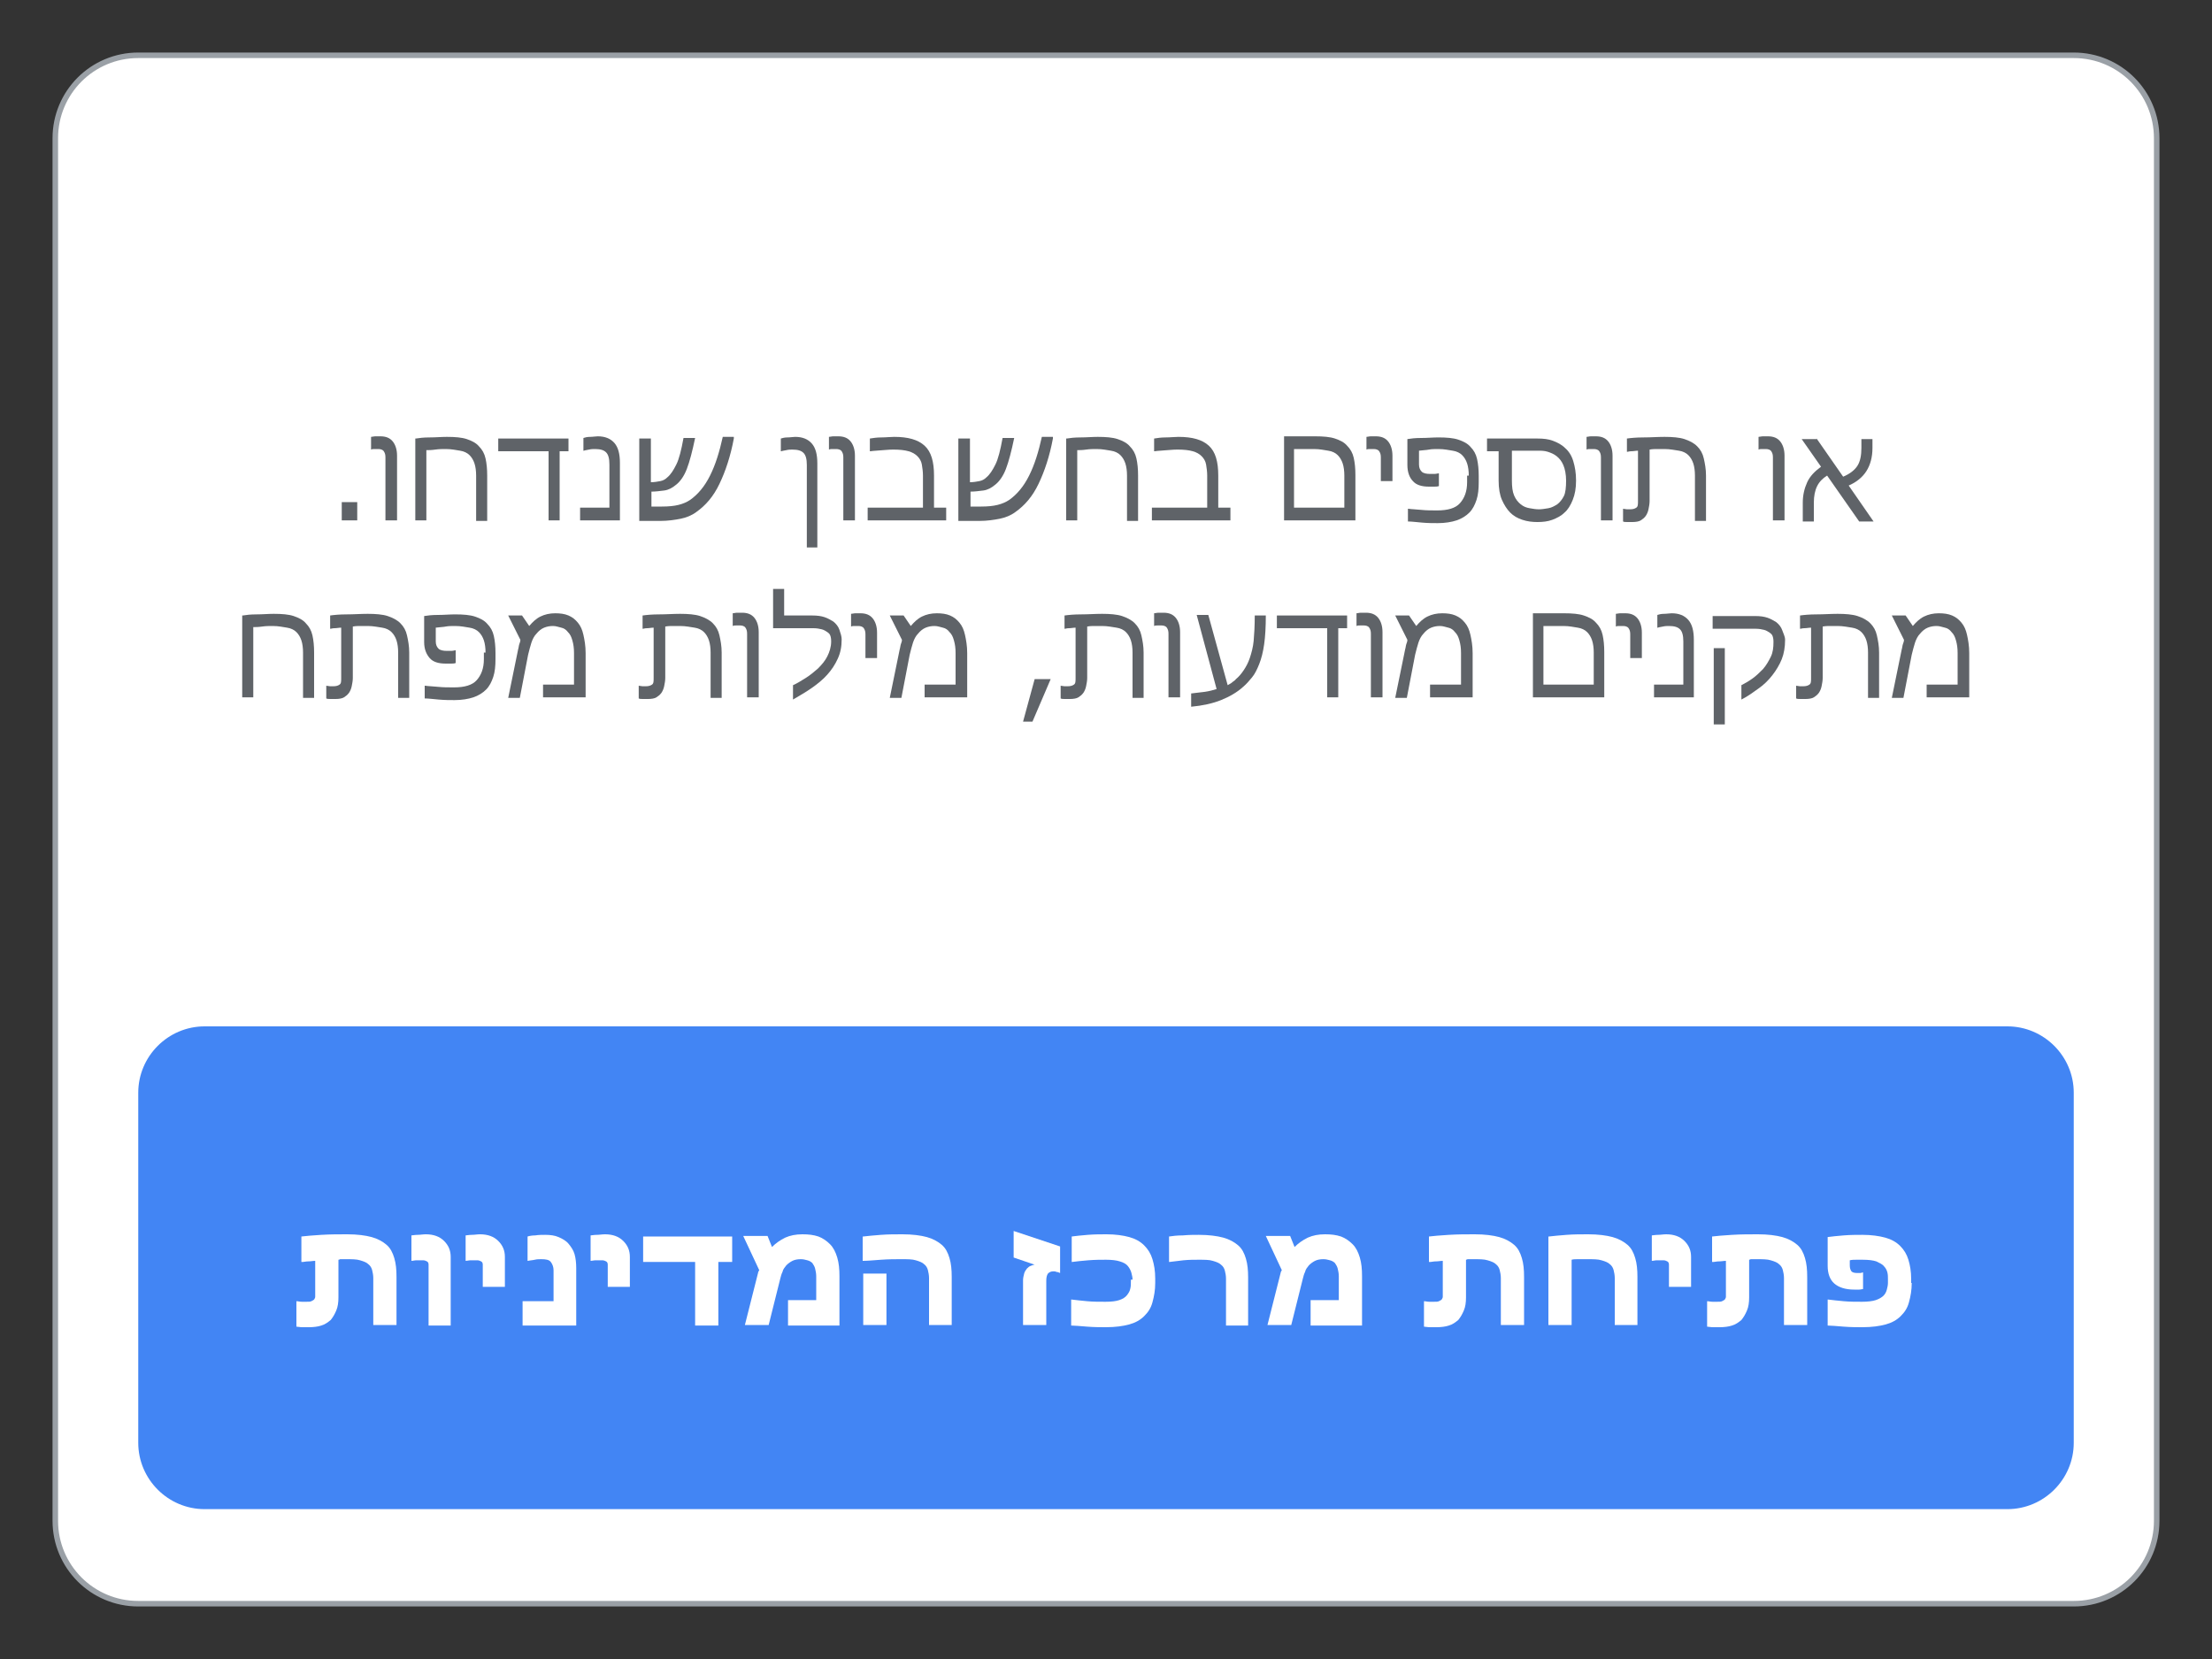 <?xml version="1.0" encoding="utf-8"?>
<!-- Generator: Adobe Illustrator 24.0.0, SVG Export Plug-In . SVG Version: 6.00 Build 0)  -->
<svg version="1.1" id="Layer_1" xmlns="http://www.w3.org/2000/svg" xmlns:xlink="http://www.w3.org/1999/xlink" x="0px" y="0px"
	 viewBox="0 0 400 300" style="enable-background:new 0 0 400 300;" xml:space="preserve">
<rect x="0" y="0" width="400" height="300" fill="#333333" stroke="none"/>
<style type="text/css">
	.st0{fill:#FFFFFF;stroke:#9AA0A6;stroke-miterlimit:10;}
	.st1{fill:#4285F4;}
	.st2{fill:#5F6368;}
	.st3{fill:#FFFFFF;}
</style>
<path class="st0" d="M375,290H25c-8.3,0-15-6.7-15-15V25c0-8.3,6.7-15,15-15h350c8.3,0,15,6.7,15,15v250
	C390,283.3,383.3,290,375,290z"/>
<path class="st1" d="M363,272.9H37c-6.6,0-12-5.4-12-12v-63.3c0-6.6,5.4-12,12-12h326c6.6,0,12,5.4,12,12v63.3
	C375,267.5,369.6,272.9,363,272.9z"/>
<g>
	<path class="st3" d="M61.2,227.8v6.8c0,0.9-0.1,1.7-0.4,2.4s-0.6,1.2-1,1.7c-0.5,0.4-1,0.8-1.7,1c-0.6,0.2-1.4,0.3-2.2,0.3
		c-0.3,0-0.7,0-1.2,0c-0.5,0-0.9-0.1-1.1-0.1v-4.6c0.3,0,0.6,0.1,1,0.1s0.6,0,0.8,0c0.4,0,0.7,0,0.9-0.1c0.2-0.1,0.4-0.2,0.5-0.3
		c0.1-0.2,0.2-0.3,0.2-0.5c0-0.2,0-0.4,0-0.7V228c-0.4,0-0.8,0.1-1.3,0.1c-0.4,0-0.7,0.1-0.9,0.1h-0.3v-4.6c0.8-0.1,2-0.2,3.6-0.3
		c1.6-0.1,3.2-0.1,4.7-0.1c1.8,0,3.3,0.2,4.4,0.5c1.1,0.3,2,0.8,2.7,1.4c0.7,0.6,1.1,1.4,1.4,2.4s0.4,2.1,0.4,3.4v8.7h-4.2v-8.5
		c0-0.5-0.1-1-0.2-1.4s-0.3-0.8-0.7-1.1c-0.3-0.3-0.8-0.5-1.5-0.7c-0.6-0.2-1.5-0.2-2.6-0.2c-0.3,0-0.6,0-0.9,0
		S61.5,227.8,61.2,227.8z"/>
	<path class="st3" d="M81.7,239.7h-4.2v-11c0-0.3-0.1-0.5-0.3-0.6s-0.4-0.2-0.7-0.2c-0.5,0-0.9,0-1.2,0c-0.3,0-0.6,0.1-0.9,0.1v-4.6
		c0.2,0,0.6-0.1,1.1-0.1s1-0.1,1.5-0.1c1.4,0,2.5,0.4,3.3,1.2s1.2,1.7,1.2,2.9V239.7z"/>
	<path class="st3" d="M91.5,232.7h-4.2v-4c0-0.3-0.1-0.5-0.3-0.6s-0.4-0.2-0.7-0.2c-0.5,0-0.9,0-1.2,0c-0.3,0-0.6,0.1-0.9,0.1v-4.6
		c0.2,0,0.6-0.1,1.1-0.1s1-0.1,1.5-0.1c1.4,0,2.5,0.4,3.3,1.2s1.2,1.7,1.2,2.9V232.7z"/>
	<path class="st3" d="M104.3,239.7h-9.8v-4.4h5.6v-5.6c0-0.6-0.2-1.1-0.5-1.5c-0.3-0.4-0.9-0.5-1.7-0.5c-0.4,0-0.8,0-1.2,0.1
		c-0.4,0.1-0.8,0.1-1.2,0.2h-0.1v-4.4c0.3-0.1,0.8-0.2,1.4-0.2c0.6-0.1,1.2-0.1,1.8-0.1c0.9,0,1.7,0.1,2.4,0.4s1.4,0.7,1.8,1.2
		c0.5,0.6,0.9,1.2,1.1,1.9s0.3,1.6,0.3,2.5V239.7z"/>
	<path class="st3" d="M114.1,232.7h-4.2v-4c0-0.3-0.1-0.5-0.3-0.6s-0.4-0.2-0.7-0.2c-0.5,0-0.9,0-1.2,0c-0.3,0-0.6,0.1-0.9,0.1v-4.6
		c0.2,0,0.6-0.1,1.1-0.1s1-0.1,1.5-0.1c1.4,0,2.5,0.4,3.3,1.2s1.2,1.7,1.2,2.9V232.7z"/>
	<path class="st3" d="M132.4,228.2h-2.5v11.5h-4.2v-11.5h-9.4v-4.6h16.1V228.2z"/>
	<path class="st3" d="M139.6,225.5c0.7-0.7,1.4-1.2,2.4-1.7c0.9-0.4,1.9-0.6,3.1-0.6c1.1,0,2,0.1,2.9,0.4c0.8,0.3,1.5,0.8,2.1,1.4
		c0.6,0.6,1,1.4,1.3,2.4s0.4,2.1,0.4,3.4v8.9h-9.3v-4.6h5.1v-4.3c0-0.5-0.1-1-0.2-1.4c-0.1-0.4-0.3-0.7-0.5-1
		c-0.2-0.2-0.5-0.4-0.9-0.5s-0.7-0.2-1.2-0.2c-0.6,0-1.1,0.1-1.5,0.3c-0.4,0.2-0.8,0.5-1.1,0.8c-0.3,0.4-0.6,0.7-0.7,1.2
		c-0.2,0.4-0.3,0.8-0.4,1.2l-2.1,8.4h-4.3l2.4-9.5c0-0.1,0-0.1,0.1-0.2c0-0.1,0-0.1,0.1-0.2l-2.9-6.2h4.4L139.6,225.5z"/>
	<path class="st3" d="M156.1,223.6c0.8-0.1,1.9-0.2,3.2-0.3c1.3-0.1,2.6-0.1,3.9-0.1c1.8,0,3.3,0.2,4.4,0.5c1.1,0.3,2,0.8,2.7,1.4
		c0.7,0.6,1.1,1.4,1.4,2.4c0.3,1,0.4,2.1,0.4,3.4v8.7H168v-8.5c0-0.5-0.1-1-0.2-1.4s-0.3-0.8-0.7-1.1c-0.3-0.3-0.8-0.5-1.5-0.7
		c-0.6-0.2-1.5-0.2-2.6-0.2c-1.1,0-2.3,0-3.7,0.1s-2.4,0.2-3.2,0.2h-0.1V223.6z M160.3,230.3v9.3h-4.2v-9.3H160.3z"/>
	<path class="st3" d="M190.5,229.9c-0.4,0-0.7,0.1-1,0.4c-0.2,0.3-0.3,0.7-0.3,1.3v8H185v-8.1c0-0.4,0.1-0.8,0.2-1.2
		s0.3-0.6,0.5-0.9c0.2-0.2,0.4-0.4,0.7-0.5s0.5-0.2,0.7-0.2l-3.8-1.3v-4.8l8.4,2.8v4.8c-0.2-0.1-0.5-0.2-0.7-0.2
		C190.9,229.9,190.7,229.9,190.5,229.9z"/>
	<path class="st3" d="M204.8,231.4c0-0.4-0.1-0.8-0.2-1.2s-0.3-0.8-0.6-1.2c-0.3-0.4-0.8-0.7-1.5-0.9c-0.6-0.2-1.5-0.3-2.5-0.3
		c-0.9,0-2,0-3.2,0.1s-2.2,0.2-2.9,0.3h-0.1v-4.6c0.7-0.1,1.7-0.2,2.9-0.3s2.4-0.1,3.4-0.1c1.6,0,3,0.2,4.1,0.5
		c1.1,0.3,2,0.8,2.7,1.5c0.7,0.7,1.2,1.5,1.5,2.5c0.3,1,0.5,2.1,0.5,3.5v0.8c0,1.3-0.2,2.4-0.5,3.5s-0.8,1.8-1.5,2.5
		c-0.7,0.7-1.6,1.2-2.7,1.5c-1.1,0.3-2.5,0.5-4.2,0.5c-1,0-2.1,0-3.4-0.1c-1.3-0.1-2.3-0.2-2.9-0.2V235h0.1c0.8,0.1,1.7,0.2,2.8,0.3
		c1,0.1,2.2,0.1,3.3,0.1c1.1,0,1.9-0.1,2.5-0.3c0.6-0.2,1.1-0.5,1.4-0.9c0.3-0.4,0.5-0.7,0.6-1.2c0.1-0.4,0.1-0.8,0.1-1.2V231.4z"/>
	<path class="st3" d="M225.9,239.7h-4.2v-8.5c0-0.5-0.1-1-0.2-1.4s-0.3-0.8-0.7-1.1c-0.3-0.3-0.8-0.5-1.5-0.7
		c-0.6-0.2-1.5-0.2-2.6-0.2c-0.8,0-1.7,0-2.7,0.1c-0.9,0.1-1.8,0.2-2.5,0.3h-0.1v-4.6c0.6-0.1,1.5-0.2,2.5-0.2
		c1.1-0.1,2-0.1,2.9-0.1c1.8,0,3.3,0.2,4.4,0.5c1.1,0.3,2,0.8,2.7,1.4c0.7,0.6,1.1,1.4,1.4,2.4c0.3,1,0.4,2.1,0.4,3.4V239.7z"/>
	<path class="st3" d="M234.1,225.5c0.7-0.7,1.4-1.2,2.4-1.7c0.9-0.4,1.9-0.6,3.1-0.6c1.1,0,2,0.1,2.9,0.4c0.8,0.3,1.5,0.8,2.1,1.4
		c0.6,0.6,1,1.4,1.3,2.4s0.4,2.1,0.4,3.4v8.9H237v-4.6h5.1v-4.3c0-0.5-0.1-1-0.2-1.4c-0.1-0.4-0.3-0.7-0.5-1
		c-0.2-0.2-0.5-0.4-0.9-0.5s-0.7-0.2-1.2-0.2c-0.6,0-1.1,0.1-1.5,0.3c-0.4,0.2-0.8,0.5-1.1,0.8c-0.3,0.4-0.6,0.7-0.7,1.2
		c-0.2,0.4-0.3,0.8-0.4,1.2l-2.1,8.4h-4.3l2.4-9.5c0-0.1,0-0.1,0.1-0.2c0-0.1,0-0.1,0.1-0.2l-2.9-6.2h4.4L234.1,225.5z"/>
	<path class="st3" d="M265.1,227.8v6.8c0,0.9-0.1,1.7-0.4,2.4s-0.6,1.2-1,1.7c-0.5,0.4-1,0.8-1.7,1c-0.6,0.2-1.4,0.3-2.2,0.3
		c-0.3,0-0.7,0-1.2,0c-0.5,0-0.9-0.1-1.1-0.1v-4.6c0.3,0,0.6,0.1,1,0.1s0.6,0,0.8,0c0.4,0,0.7,0,0.9-0.1c0.2-0.1,0.4-0.2,0.5-0.3
		c0.1-0.2,0.2-0.3,0.2-0.5c0-0.2,0-0.4,0-0.7V228c-0.4,0-0.8,0.1-1.3,0.1c-0.4,0-0.7,0.1-0.9,0.1h-0.3v-4.6c0.8-0.1,2-0.2,3.6-0.3
		c1.6-0.1,3.2-0.1,4.7-0.1c1.8,0,3.3,0.2,4.4,0.5c1.1,0.3,2,0.8,2.7,1.4c0.7,0.6,1.1,1.4,1.4,2.4s0.4,2.1,0.4,3.4v8.7h-4.2v-8.5
		c0-0.5-0.1-1-0.2-1.4s-0.3-0.8-0.7-1.1c-0.3-0.3-0.8-0.5-1.5-0.7c-0.6-0.2-1.5-0.2-2.6-0.2c-0.3,0-0.6,0-0.9,0
		S265.3,227.8,265.1,227.8z"/>
	<path class="st3" d="M280.1,223.6c0.8-0.1,1.9-0.2,3.2-0.3c1.3-0.1,2.6-0.1,3.9-0.1c1.8,0,3.3,0.2,4.4,0.5c1.1,0.3,2,0.8,2.7,1.4
		c0.7,0.6,1.1,1.4,1.4,2.4c0.3,1,0.4,2.1,0.4,3.4v8.7H292v-8.5c0-0.5-0.1-1-0.2-1.4s-0.3-0.8-0.7-1.1c-0.3-0.3-0.8-0.5-1.5-0.7
		c-0.6-0.2-1.5-0.2-2.6-0.2c-0.6,0-1.2,0-1.6,0s-0.9,0-1.2,0.1v11.8h-4.2V223.6z"/>
	<path class="st3" d="M306,232.7h-4.2v-4c0-0.3-0.1-0.5-0.3-0.6s-0.4-0.2-0.7-0.2c-0.5,0-0.9,0-1.2,0c-0.3,0-0.6,0.1-0.9,0.1v-4.6
		c0.2,0,0.6-0.1,1.1-0.1s1-0.1,1.5-0.1c1.4,0,2.5,0.4,3.3,1.2s1.2,1.7,1.2,2.9V232.7z"/>
	<path class="st3" d="M316.3,227.8v6.8c0,0.9-0.1,1.7-0.4,2.4s-0.6,1.2-1,1.7c-0.5,0.4-1,0.8-1.7,1c-0.6,0.2-1.4,0.3-2.2,0.3
		c-0.3,0-0.7,0-1.2,0c-0.5,0-0.9-0.1-1.1-0.1v-4.6c0.3,0,0.6,0.1,1,0.1s0.6,0,0.8,0c0.4,0,0.7,0,0.9-0.1c0.2-0.1,0.4-0.2,0.5-0.3
		c0.1-0.2,0.2-0.3,0.2-0.5c0-0.2,0-0.4,0-0.7V228c-0.4,0-0.8,0.1-1.3,0.1c-0.4,0-0.7,0.1-0.9,0.1h-0.3v-4.6c0.8-0.1,2-0.2,3.6-0.3
		c1.6-0.1,3.2-0.1,4.7-0.1c1.8,0,3.3,0.2,4.4,0.5c1.1,0.3,2,0.8,2.7,1.4c0.7,0.6,1.1,1.4,1.4,2.4s0.4,2.1,0.4,3.4v8.7h-4.2v-8.5
		c0-0.5-0.1-1-0.2-1.4s-0.3-0.8-0.7-1.1c-0.3-0.3-0.8-0.5-1.5-0.7c-0.6-0.2-1.5-0.2-2.6-0.2c-0.3,0-0.6,0-0.9,0
		S316.5,227.8,316.3,227.8z"/>
	<path class="st3" d="M345.7,232c0,1.3-0.2,2.4-0.5,3.5s-0.8,1.8-1.5,2.5c-0.7,0.7-1.6,1.2-2.7,1.5c-1.1,0.3-2.5,0.5-4.2,0.5
		c-1,0-2.1,0-3.4-0.1c-1.3-0.1-2.3-0.2-2.9-0.2V235h0.1c0.8,0.1,1.7,0.2,2.8,0.3s2.2,0.1,3.3,0.1c1,0,1.9-0.1,2.5-0.3
		s1.1-0.5,1.4-0.8c0.3-0.3,0.5-0.7,0.6-1.1c0.1-0.4,0.2-0.8,0.2-1.2v-0.7c0-0.4,0-0.8-0.1-1.2s-0.3-0.8-0.6-1.1
		c-0.3-0.4-0.8-0.6-1.4-0.9c-0.6-0.2-1.4-0.3-2.5-0.3c-0.4,0-0.7,0-1.1,0c-0.4,0-0.8,0-1.2,0.1v0.9c0,0.5,0.1,0.8,0.3,1.1
		c0.2,0.2,0.5,0.3,1.1,0.3c0.2,0,0.3,0,0.5,0s0.3-0.1,0.4-0.1h0.1v3c-0.2,0-0.4,0.1-0.7,0.1c-0.2,0-0.5,0-0.9,0
		c-1.6,0-2.8-0.4-3.6-1.1c-0.8-0.7-1.2-1.8-1.2-3.2v-5.2c0.7-0.1,1.7-0.2,2.9-0.3s2.4-0.1,3.4-0.1c1.6,0,3,0.2,4.1,0.5
		c1.1,0.3,2,0.8,2.7,1.5c0.7,0.7,1.2,1.5,1.5,2.5c0.3,1,0.5,2.1,0.5,3.5V232z"/>
</g>
<g>
	<path class="st2" d="M64.6,94.1h-2.8v-3.3h2.8V94.1z"/>
	<path class="st2" d="M71.7,94.1h-2V82.7c0-0.5-0.1-0.8-0.3-1.1s-0.6-0.4-1-0.4c-0.1,0-0.3,0-0.6,0s-0.5,0-0.7,0.1v-2.3
		c0.2,0,0.5-0.1,0.8-0.1s0.6,0,0.9,0c1,0,1.7,0.3,2.2,0.9s0.8,1.5,0.8,2.6V94.1z"/>
	<path class="st2" d="M75.2,79.3c0.6-0.1,1.4-0.2,2.5-0.2s2.1-0.1,3.1-0.1c1.5,0,2.7,0.1,3.6,0.4s1.7,0.7,2.2,1.3
		c0.6,0.6,1,1.3,1.2,2.2s0.3,1.9,0.3,3.1v8.2h-2V86c0-0.8-0.1-1.6-0.3-2.2s-0.5-1.1-0.9-1.5c-0.4-0.4-1-0.7-1.7-0.8
		s-1.5-0.3-2.6-0.3c-0.6,0-1.2,0-1.9,0.1s-1.2,0.1-1.6,0.1v12.7h-2V79.3z"/>
	<path class="st2" d="M102.8,81.6h-1.6v12.5h-2V81.6h-9.1v-2.3h12.7V81.6z"/>
	<path class="st2" d="M112.2,94.1h-7.3v-2.3h5.3v-7.8c0-1.1-0.2-1.8-0.6-2.2s-1-0.6-2-0.6c-0.3,0-0.7,0-1.1,0.1s-0.7,0.1-0.9,0.2
		h-0.1v-2.3c0.3-0.1,0.7-0.2,1.2-0.2s1-0.1,1.4-0.1c1.3,0,2.3,0.4,3,1.2s1,2,1,3.6V94.1z"/>
	<path class="st2" d="M132.7,79.3c-0.6,3.2-1.5,5.9-2.6,8.2s-2.5,3.9-4.2,5.1c-0.8,0.6-1.8,1-2.8,1.2s-2.3,0.4-3.7,0.4h-3.8V79.3
		h2.1v7.9c0.6,0,1.2-0.1,1.7-0.2s0.9-0.3,1.3-0.7c0.6-0.5,1.1-1.3,1.6-2.3s0.9-2.6,1.3-4.8h2.1c-0.5,2.4-1,4.3-1.5,5.6
		s-1.2,2.3-2,2.9c-0.6,0.5-1.3,0.9-2.1,1s-1.6,0.2-2.3,0.2v2.7h1.9c1.2,0,2.2-0.1,3-0.3s1.5-0.5,2.1-0.9c1.4-1,2.6-2.4,3.6-4.4
		s1.7-4.3,2.3-7H132.7z"/>
	<path class="st2" d="M147.9,99h-2V84.1c0-1.1-0.2-1.8-0.6-2.2s-1-0.6-2-0.6c-0.3,0-0.7,0-1.1,0.1s-0.7,0.1-0.9,0.2h-0.1v-2.3
		c0.3-0.1,0.7-0.2,1.2-0.2s1-0.1,1.4-0.1c1.3,0,2.3,0.4,3,1.2s1,2,1,3.6V99z"/>
	<path class="st2" d="M154.5,94.1h-2V82.7c0-0.5-0.1-0.8-0.3-1.1s-0.6-0.4-1-0.4c-0.1,0-0.3,0-0.6,0s-0.5,0-0.7,0.1v-2.3
		c0.2,0,0.5-0.1,0.8-0.1s0.6,0,0.9,0c1,0,1.7,0.3,2.2,0.9s0.8,1.5,0.8,2.6V94.1z"/>
	<path class="st2" d="M168.9,91.8h2.2v2.3h-14.2v-2.3h10V86c0-0.7-0.1-1.4-0.2-2s-0.4-1.1-0.8-1.5c-0.4-0.4-0.9-0.7-1.6-0.9
		s-1.6-0.3-2.7-0.3c-0.3,0-0.9,0-1.9,0.1s-1.7,0.1-2.3,0.2h-0.1v-2.3c0.6-0.1,1.3-0.2,2.1-0.2s1.6-0.1,2.3-0.1
		c2.5,0,4.3,0.5,5.5,1.6s1.7,2.9,1.7,5.4V91.8z"/>
	<path class="st2" d="M190.4,79.3c-0.6,3.2-1.5,5.9-2.6,8.2s-2.5,3.9-4.2,5.1c-0.8,0.6-1.8,1-2.8,1.2s-2.3,0.4-3.7,0.4h-3.8V79.3
		h2.1v7.9c0.6,0,1.2-0.1,1.7-0.2s0.9-0.3,1.3-0.7c0.6-0.5,1.1-1.3,1.6-2.3s0.9-2.6,1.3-4.8h2.1c-0.5,2.4-1,4.3-1.5,5.6
		s-1.2,2.3-2,2.9c-0.6,0.5-1.3,0.9-2.1,1s-1.6,0.2-2.3,0.2v2.7h1.9c1.2,0,2.2-0.1,3-0.3s1.5-0.5,2.1-0.9c1.4-1,2.6-2.4,3.6-4.4
		s1.7-4.3,2.3-7H190.4z"/>
	<path class="st2" d="M192.9,79.3c0.6-0.1,1.4-0.2,2.5-0.2s2.1-0.1,3.1-0.1c1.5,0,2.7,0.1,3.6,0.4s1.7,0.7,2.2,1.3
		c0.6,0.6,1,1.3,1.2,2.2s0.3,1.9,0.3,3.1v8.2h-2V86c0-0.8-0.1-1.6-0.3-2.2s-0.5-1.1-0.9-1.5c-0.4-0.4-1-0.7-1.7-0.8
		s-1.5-0.3-2.6-0.3c-0.6,0-1.2,0-1.9,0.1s-1.2,0.1-1.6,0.1v12.7h-2V79.3z"/>
	<path class="st2" d="M220.3,91.8h2.2v2.3h-14.2v-2.3h10V86c0-0.7-0.1-1.4-0.2-2s-0.4-1.1-0.8-1.5c-0.4-0.4-0.9-0.7-1.6-0.9
		s-1.6-0.3-2.7-0.3c-0.3,0-0.9,0-1.9,0.1s-1.7,0.1-2.3,0.2h-0.1v-2.3c0.6-0.1,1.3-0.2,2.1-0.2s1.6-0.1,2.3-0.1
		c2.5,0,4.3,0.5,5.5,1.6s1.7,2.9,1.7,5.4V91.8z"/>
	<path class="st2" d="M245.2,94.1h-13V78.9h5.6c1.5,0,2.7,0.1,3.6,0.4s1.7,0.7,2.2,1.3c0.6,0.6,1,1.3,1.2,2.2s0.3,1.9,0.3,3.1V94.1z
		 M243.1,91.8V86c0-0.8-0.1-1.6-0.3-2.2s-0.5-1.1-0.9-1.5c-0.4-0.4-1-0.7-1.7-0.8s-1.5-0.3-2.6-0.3c-0.5,0-1.1,0-1.7,0s-1.2,0-1.9,0
		v10.6H243.1z"/>
	<path class="st2" d="M251.7,87h-2v-4.3c0-0.5-0.1-0.8-0.3-1.1s-0.6-0.4-1-0.4c-0.1,0-0.3,0-0.6,0s-0.5,0-0.7,0.1v-2.3
		c0.2,0,0.5-0.1,0.8-0.1s0.6,0,0.9,0c1,0,1.7,0.3,2.2,0.9s0.8,1.5,0.8,2.6V87z"/>
	<path class="st2" d="M265.6,86c0-0.8-0.1-1.6-0.3-2.2s-0.5-1.1-0.9-1.5c-0.4-0.4-1-0.7-1.7-0.8s-1.5-0.3-2.6-0.3
		c-0.6,0-1.2,0-1.7,0.1s-1.1,0.1-1.8,0.2V84c0,0.6,0.2,1,0.5,1.3s0.9,0.4,1.5,0.4c0.2,0,0.5,0,0.8,0s0.6-0.1,0.7-0.1h0.1v2.3
		c-0.3,0.1-0.6,0.1-0.9,0.1s-0.6,0-0.9,0c-1.3,0-2.3-0.3-2.9-1c-0.6-0.6-1-1.6-1-2.9v-4.7c0.6-0.1,1.4-0.2,2.5-0.2s2.1-0.1,3.1-0.1
		c1.5,0,2.7,0.1,3.6,0.4s1.7,0.7,2.2,1.3c0.6,0.6,1,1.3,1.2,2.2s0.3,1.9,0.3,3.1v1.1c0,1.2-0.1,2.3-0.4,3.2s-0.7,1.7-1.3,2.3
		c-0.6,0.6-1.4,1.1-2.3,1.4s-2.1,0.5-3.4,0.5c-0.8,0-1.8,0-2.9-0.1s-1.9-0.2-2.5-0.2v-2.3h0.1c0.6,0.1,1.4,0.1,2.3,0.2
		s1.9,0.1,2.9,0.1c1.9,0,3.3-0.4,4.1-1.3s1.3-2.1,1.3-3.8V86z"/>
	<path class="st2" d="M269.3,79.3h8.7c1.1,0,2,0.1,2.8,0.4s1.6,0.7,2.2,1.3c0.7,0.6,1.2,1.4,1.5,2.4s0.5,2.1,0.5,3.5
		c0,1.4-0.2,2.5-0.6,3.5s-0.9,1.8-1.5,2.3c-0.6,0.6-1.4,1-2.2,1.3s-1.7,0.4-2.7,0.4c-0.9,0-1.8-0.1-2.7-0.4s-1.6-0.7-2.2-1.3
		c-0.6-0.6-1.1-1.4-1.5-2.3s-0.6-2.1-0.6-3.5v-5.3h-2.1V79.3z M273.4,81.6v5.3c0,1.1,0.1,2,0.4,2.7s0.7,1.2,1.2,1.6
		c0.5,0.4,1,0.6,1.6,0.7s1.1,0.2,1.7,0.2c0.5,0,1.1-0.1,1.7-0.2s1.1-0.4,1.6-0.7c0.5-0.4,0.9-0.9,1.2-1.5s0.4-1.6,0.4-2.8
		c0-1.1-0.2-2.1-0.5-2.8s-0.7-1.2-1.2-1.6c-0.5-0.4-1-0.6-1.6-0.8s-1.2-0.2-1.8-0.2H273.4z"/>
	<path class="st2" d="M291.5,94.1h-2V82.7c0-0.5-0.1-0.8-0.3-1.1s-0.6-0.4-1-0.4c-0.1,0-0.3,0-0.6,0s-0.5,0-0.7,0.1v-2.3
		c0.2,0,0.5-0.1,0.8-0.1s0.6,0,0.9,0c1,0,1.7,0.3,2.2,0.9s0.8,1.5,0.8,2.6V94.1z"/>
	<path class="st2" d="M294.2,79.3c0.7-0.1,1.7-0.2,3-0.2s2.5-0.1,3.8-0.1c1.4,0,2.7,0.1,3.6,0.4s1.7,0.7,2.3,1.3s1,1.3,1.2,2.2
		s0.4,1.9,0.4,3.1v8.2h-2V86c0-0.8-0.1-1.6-0.3-2.2s-0.5-1.1-0.9-1.5c-0.4-0.4-1-0.7-1.7-0.8s-1.6-0.3-2.6-0.3c-0.4,0-0.9,0-1.3,0
		s-0.9,0-1.4,0.1v9.3c0,0.5-0.1,1-0.2,1.5s-0.3,0.9-0.5,1.2c-0.3,0.4-0.6,0.6-0.9,0.8s-0.9,0.3-1.5,0.3c-0.2,0-0.5,0-0.9,0
		s-0.6,0-0.8-0.1V92c0.2,0,0.5,0.1,0.7,0.1s0.4,0,0.5,0c0.6,0,0.9-0.1,1.2-0.3s0.3-0.6,0.3-1.2v-9.1c-0.4,0-0.8,0.1-1.2,0.1
		s-0.6,0.1-0.7,0.1h-0.1V79.3z"/>
	<path class="st2" d="M322.6,94.1h-2V82.7c0-0.5-0.1-0.8-0.3-1.1s-0.6-0.4-1-0.4c-0.1,0-0.3,0-0.6,0s-0.5,0-0.7,0.1v-2.3
		c0.2,0,0.5-0.1,0.8-0.1s0.6,0,0.9,0c1,0,1.7,0.3,2.2,0.9s0.8,1.5,0.8,2.6V94.1z"/>
	<path class="st2" d="M328.5,79.3l4.8,6.9c1.2-0.5,2.1-1.2,2.6-2s0.7-1.9,0.7-3.2v-1.6h2v1.6c0,1.7-0.4,3.1-1.1,4.2s-1.8,2-3.2,2.6
		l4.5,6.5h-2.6l-5.8-8.3c-0.8,0.5-1.4,1.1-1.8,1.9s-0.6,1.8-0.6,3v3.4h-2v-3.4c0-1.4,0.3-2.6,0.8-3.7s1.4-2,2.5-2.8l-3.5-5H328.5z"
		/>
	<path class="st2" d="M43.9,111.3c0.6-0.1,1.4-0.2,2.5-0.2s2.1-0.1,3.1-0.1c1.5,0,2.7,0.1,3.6,0.4s1.7,0.7,2.2,1.3
		c0.6,0.6,1,1.3,1.2,2.2s0.3,1.9,0.3,3.1v8.2h-2V118c0-0.8-0.1-1.6-0.3-2.2s-0.5-1.1-0.9-1.5c-0.4-0.4-1-0.7-1.7-0.8
		s-1.5-0.3-2.6-0.3c-0.6,0-1.2,0-1.9,0.1s-1.2,0.1-1.6,0.1v12.7h-2V111.3z"/>
	<path class="st2" d="M59.7,111.3c0.7-0.1,1.7-0.2,3-0.2s2.5-0.1,3.8-0.1c1.4,0,2.7,0.1,3.6,0.4s1.7,0.7,2.3,1.3s1,1.3,1.2,2.2
		s0.4,1.9,0.4,3.1v8.2h-2V118c0-0.8-0.1-1.6-0.3-2.2s-0.5-1.1-0.9-1.5c-0.4-0.4-1-0.7-1.7-0.8s-1.6-0.3-2.6-0.3c-0.4,0-0.9,0-1.3,0
		s-0.9,0-1.4,0.1v9.3c0,0.5-0.1,1-0.2,1.5s-0.3,0.9-0.5,1.2c-0.3,0.4-0.6,0.6-0.9,0.8s-0.9,0.3-1.5,0.3c-0.2,0-0.5,0-0.9,0
		s-0.6,0-0.8-0.1V124c0.2,0,0.5,0.1,0.7,0.1s0.4,0,0.5,0c0.6,0,0.9-0.1,1.2-0.3s0.3-0.6,0.3-1.2v-9.1c-0.4,0-0.8,0.1-1.2,0.1
		s-0.6,0.1-0.7,0.1h-0.1V111.3z"/>
	<path class="st2" d="M87.8,118c0-0.8-0.1-1.6-0.3-2.2s-0.5-1.1-0.9-1.5c-0.4-0.4-1-0.7-1.7-0.8s-1.5-0.3-2.6-0.3
		c-0.6,0-1.2,0-1.7,0.1s-1.1,0.1-1.8,0.2v2.5c0,0.6,0.2,1,0.5,1.3s0.9,0.4,1.5,0.4c0.2,0,0.5,0,0.8,0s0.6-0.1,0.7-0.1h0.1v2.3
		c-0.3,0.1-0.6,0.1-0.9,0.1s-0.6,0-0.9,0c-1.3,0-2.3-0.3-2.9-1s-1-1.6-1-2.9v-4.7c0.6-0.1,1.4-0.2,2.5-0.2s2.1-0.1,3.1-0.1
		c1.5,0,2.7,0.1,3.6,0.4s1.7,0.7,2.2,1.3c0.6,0.6,1,1.3,1.2,2.2s0.3,1.9,0.3,3.1v1.1c0,1.2-0.1,2.3-0.4,3.2s-0.7,1.7-1.3,2.3
		c-0.6,0.6-1.4,1.1-2.3,1.4s-2.1,0.5-3.4,0.5c-0.8,0-1.8,0-2.9-0.1s-1.9-0.2-2.5-0.2v-2.3h0.1c0.6,0.1,1.4,0.1,2.3,0.2
		s1.9,0.1,2.9,0.1c1.9,0,3.3-0.4,4.1-1.3s1.3-2.1,1.3-3.8V118z"/>
	<path class="st2" d="M95.7,113.2c0.6-0.7,1.2-1.3,2-1.7s1.7-0.6,2.7-0.6c0.9,0,1.7,0.1,2.4,0.4s1.2,0.7,1.7,1.3
		c0.5,0.6,0.8,1.3,1,2.2s0.4,2,0.4,3.3v8h-7.7v-2.3h5.6v-5.7c0-0.9-0.1-1.6-0.3-2.3s-0.4-1.1-0.8-1.5c-0.3-0.4-0.7-0.7-1.2-0.8
		s-0.9-0.3-1.5-0.3s-1.1,0.1-1.6,0.3s-1,0.6-1.4,1.1c-0.4,0.4-0.7,1-0.9,1.6s-0.4,1.4-0.6,2.2l-1.5,7.8h-2.1l1.8-8.8
		c0.1-0.3,0.1-0.6,0.2-0.9s0.2-0.5,0.2-0.8l-2.2-4.4h2.5L95.7,113.2z"/>
	<path class="st2" d="M116.2,111.3c0.7-0.1,1.7-0.2,3-0.2s2.5-0.1,3.8-0.1c1.4,0,2.7,0.1,3.6,0.4s1.7,0.7,2.3,1.3s1,1.3,1.2,2.2
		s0.4,1.9,0.4,3.1v8.2h-2V118c0-0.8-0.1-1.6-0.3-2.2s-0.5-1.1-0.9-1.5c-0.4-0.4-1-0.7-1.7-0.8s-1.6-0.3-2.6-0.3c-0.4,0-0.9,0-1.3,0
		s-0.9,0-1.4,0.1v9.3c0,0.5-0.1,1-0.2,1.5s-0.3,0.9-0.5,1.2c-0.3,0.4-0.6,0.6-0.9,0.8s-0.9,0.3-1.5,0.3c-0.2,0-0.5,0-0.9,0
		s-0.6,0-0.8-0.1V124c0.2,0,0.5,0.1,0.7,0.1s0.4,0,0.5,0c0.6,0,0.9-0.1,1.2-0.3s0.3-0.6,0.3-1.2v-9.1c-0.4,0-0.8,0.1-1.2,0.1
		s-0.6,0.1-0.7,0.1h-0.1V111.3z"/>
	<path class="st2" d="M137.1,126.1h-2v-11.5c0-0.5-0.1-0.8-0.3-1.1s-0.6-0.4-1-0.4c-0.1,0-0.3,0-0.6,0s-0.5,0-0.7,0.1v-2.3
		c0.2,0,0.5-0.1,0.8-0.1s0.6,0,0.9,0c1,0,1.7,0.3,2.2,0.9s0.8,1.5,0.8,2.6V126.1z"/>
	<path class="st2" d="M146.9,111.3c0.9,0,1.6,0.1,2.2,0.3s1.1,0.5,1.6,0.8c0.5,0.4,0.9,0.9,1.1,1.5s0.4,1.2,0.4,1.7
		c0,1.3-0.2,2.4-0.7,3.5s-1.1,2-1.9,2.9c-0.8,0.9-1.8,1.7-2.8,2.4s-2.2,1.4-3.4,2.1v-2.6c0.7-0.3,1.5-0.8,2.3-1.3s1.5-1.1,2.2-1.7
		c0.7-0.7,1.3-1.4,1.7-2.2s0.7-1.7,0.7-2.7c0-0.2,0-0.5-0.1-0.9s-0.3-0.6-0.6-0.8c-0.3-0.2-0.6-0.4-1-0.5s-0.9-0.2-1.5-0.2h-7.3
		v-7.1h2v4.8H146.9z"/>
	<path class="st2" d="M158.5,119h-2v-4.3c0-0.5-0.1-0.8-0.3-1.1s-0.6-0.4-1-0.4c-0.1,0-0.3,0-0.6,0s-0.5,0-0.7,0.1v-2.3
		c0.2,0,0.5-0.1,0.8-0.1s0.6,0,0.9,0c1,0,1.7,0.3,2.2,0.9s0.8,1.5,0.8,2.6V119z"/>
	<path class="st2" d="M164.7,113.2c0.6-0.7,1.2-1.3,2-1.7s1.7-0.6,2.7-0.6c0.9,0,1.7,0.1,2.4,0.4s1.2,0.7,1.7,1.3
		c0.5,0.6,0.8,1.3,1,2.2s0.4,2,0.4,3.3v8h-7.7v-2.3h5.6v-5.7c0-0.9-0.1-1.6-0.3-2.3s-0.4-1.1-0.8-1.5c-0.3-0.4-0.7-0.7-1.2-0.8
		s-0.9-0.3-1.5-0.3s-1.1,0.1-1.6,0.3s-1,0.6-1.4,1.1c-0.4,0.4-0.7,1-0.9,1.6s-0.4,1.4-0.6,2.2l-1.5,7.8h-2.1l1.8-8.8
		c0.1-0.3,0.1-0.6,0.2-0.9s0.2-0.5,0.2-0.8l-2.2-4.4h2.5L164.7,113.2z"/>
	<path class="st2" d="M190,122.8l-3.3,7.7H185l2.1-7.7H190z"/>
	<path class="st2" d="M192.5,111.3c0.7-0.1,1.7-0.2,3-0.2s2.5-0.1,3.8-0.1c1.4,0,2.7,0.1,3.6,0.4s1.7,0.7,2.3,1.3s1,1.3,1.2,2.2
		s0.4,1.9,0.4,3.1v8.2h-2V118c0-0.8-0.1-1.6-0.3-2.2s-0.5-1.1-0.9-1.5c-0.4-0.4-1-0.7-1.7-0.8s-1.6-0.3-2.6-0.3c-0.4,0-0.9,0-1.3,0
		s-0.9,0-1.4,0.1v9.3c0,0.5-0.1,1-0.2,1.5s-0.3,0.9-0.5,1.2c-0.3,0.4-0.6,0.6-0.9,0.8s-0.9,0.3-1.5,0.3c-0.2,0-0.5,0-0.9,0
		s-0.6,0-0.8-0.1V124c0.2,0,0.5,0.1,0.7,0.1s0.4,0,0.5,0c0.6,0,0.9-0.1,1.2-0.3s0.3-0.6,0.3-1.2v-9.1c-0.4,0-0.8,0.1-1.2,0.1
		s-0.6,0.1-0.7,0.1h-0.1V111.3z"/>
	<path class="st2" d="M213.3,126.1h-2v-11.5c0-0.5-0.1-0.8-0.3-1.1s-0.6-0.4-1-0.4c-0.1,0-0.3,0-0.6,0s-0.5,0-0.7,0.1v-2.3
		c0.2,0,0.5-0.1,0.8-0.1s0.6,0,0.9,0c1,0,1.7,0.3,2.2,0.9s0.8,1.5,0.8,2.6V126.1z"/>
	<path class="st2" d="M222,123.9c0.3-0.2,0.6-0.3,0.8-0.5s0.5-0.3,0.7-0.6c0.5-0.4,1-1,1.4-1.6s0.8-1.3,1.1-2.2
		c0.3-0.9,0.6-2,0.7-3.1s0.2-2.7,0.2-4.6h2c0,2-0.1,3.8-0.3,5.2s-0.5,2.6-0.9,3.6c-0.4,1-0.8,1.8-1.3,2.4s-1,1.2-1.6,1.7
		c-1.1,1-2.5,1.8-4,2.4s-3.3,1-5.4,1.2v-2.4c0.9-0.1,1.8-0.2,2.5-0.3s1.5-0.3,2.1-0.5l-3.6-13.4h2.1L222,123.9z"/>
	<path class="st2" d="M243.5,113.6H242v12.5h-2v-12.5h-9.1v-2.3h12.7V113.6z"/>
	<path class="st2" d="M249.9,126.1h-2v-11.5c0-0.5-0.1-0.8-0.3-1.1s-0.6-0.4-1-0.4c-0.1,0-0.3,0-0.6,0s-0.5,0-0.7,0.1v-2.3
		c0.2,0,0.5-0.1,0.8-0.1s0.6,0,0.9,0c1,0,1.7,0.3,2.2,0.9s0.8,1.5,0.8,2.6V126.1z"/>
	<path class="st2" d="M256.1,113.2c0.6-0.7,1.2-1.3,2-1.7s1.7-0.6,2.7-0.6c0.9,0,1.7,0.1,2.4,0.4s1.2,0.7,1.7,1.3
		c0.5,0.6,0.8,1.3,1,2.2s0.4,2,0.4,3.3v8h-7.7v-2.3h5.6v-5.7c0-0.9-0.1-1.6-0.3-2.3s-0.4-1.1-0.8-1.5c-0.3-0.4-0.7-0.7-1.2-0.8
		s-0.9-0.3-1.5-0.3s-1.1,0.1-1.6,0.3s-1,0.6-1.4,1.1c-0.4,0.4-0.7,1-0.9,1.6s-0.4,1.4-0.6,2.2l-1.5,7.8h-2.1l1.8-8.8
		c0.1-0.3,0.1-0.6,0.2-0.9s0.2-0.5,0.2-0.8l-2.2-4.4h2.5L256.1,113.2z"/>
	<path class="st2" d="M290.2,126.1h-13v-15.2h5.6c1.5,0,2.7,0.1,3.6,0.4s1.7,0.7,2.2,1.3c0.6,0.6,1,1.3,1.2,2.2s0.3,1.9,0.3,3.1
		V126.1z M288.2,123.8V118c0-0.8-0.1-1.6-0.3-2.2s-0.5-1.1-0.9-1.5c-0.4-0.4-1-0.7-1.7-0.8s-1.5-0.3-2.6-0.3c-0.5,0-1.1,0-1.7,0
		s-1.2,0-1.9,0v10.6H288.2z"/>
	<path class="st2" d="M296.8,119h-2v-4.3c0-0.5-0.1-0.8-0.3-1.1s-0.6-0.4-1-0.4c-0.1,0-0.3,0-0.6,0s-0.5,0-0.7,0.1v-2.3
		c0.2,0,0.5-0.1,0.8-0.1s0.6,0,0.9,0c1,0,1.7,0.3,2.2,0.9s0.8,1.5,0.8,2.6V119z"/>
	<path class="st2" d="M306.4,126.1h-7.3v-2.3h5.3v-7.8c0-1.1-0.2-1.8-0.6-2.2s-1-0.6-2-0.6c-0.3,0-0.7,0-1.1,0.1s-0.7,0.1-0.9,0.2
		h-0.1v-2.3c0.3-0.1,0.7-0.2,1.2-0.2s1-0.1,1.4-0.1c1.3,0,2.3,0.4,3,1.2s1,2,1,3.6V126.1z"/>
	<path class="st2" d="M322.8,115.7c0,1.3-0.2,2.5-0.6,3.5s-1,2-1.7,2.9c-0.7,0.9-1.5,1.7-2.5,2.4s-1.9,1.4-3.1,2v-2.6
		c0.6-0.3,1.3-0.7,2-1.2s1.3-1.1,1.9-1.7c0.6-0.7,1-1.4,1.4-2.2s0.5-1.7,0.5-2.7c0-0.2,0-0.5-0.1-0.9s-0.3-0.6-0.6-0.8
		c-0.3-0.2-0.6-0.4-1-0.5s-0.9-0.2-1.5-0.2h-7.8v-2.3h7.7c0.9,0,1.6,0.1,2.2,0.3s1.1,0.5,1.6,0.8c0.5,0.4,0.9,0.9,1.1,1.5
		S322.8,115.1,322.8,115.7z M311.9,131h-2v-13.8h2V131z"/>
	<path class="st2" d="M325.5,111.3c0.7-0.1,1.7-0.2,3-0.2s2.5-0.1,3.8-0.1c1.4,0,2.7,0.1,3.6,0.4s1.7,0.7,2.3,1.3s1,1.3,1.2,2.2
		s0.4,1.9,0.4,3.1v8.2h-2V118c0-0.8-0.1-1.6-0.3-2.2s-0.5-1.1-0.9-1.5c-0.4-0.4-1-0.7-1.7-0.8s-1.6-0.3-2.6-0.3c-0.4,0-0.9,0-1.3,0
		s-0.9,0-1.4,0.1v9.3c0,0.5-0.1,1-0.2,1.5s-0.3,0.9-0.5,1.2c-0.3,0.4-0.6,0.6-0.9,0.8s-0.9,0.3-1.5,0.3c-0.2,0-0.5,0-0.9,0
		s-0.6,0-0.8-0.1V124c0.2,0,0.5,0.1,0.7,0.1s0.4,0,0.5,0c0.6,0,0.9-0.1,1.2-0.3s0.3-0.6,0.3-1.2v-9.1c-0.4,0-0.8,0.1-1.2,0.1
		s-0.6,0.1-0.7,0.1h-0.1V111.3z"/>
	<path class="st2" d="M345.9,113.2c0.6-0.7,1.2-1.3,2-1.7s1.7-0.6,2.7-0.6c0.9,0,1.7,0.1,2.4,0.4s1.2,0.7,1.7,1.3
		c0.5,0.6,0.8,1.3,1,2.2s0.4,2,0.4,3.3v8h-7.7v-2.3h5.6v-5.7c0-0.9-0.1-1.6-0.3-2.3s-0.4-1.1-0.8-1.5c-0.3-0.4-0.7-0.7-1.2-0.8
		s-0.9-0.3-1.5-0.3s-1.1,0.1-1.6,0.3s-1,0.6-1.4,1.1c-0.4,0.4-0.7,1-0.9,1.6s-0.4,1.4-0.6,2.2l-1.5,7.8h-2.1l1.8-8.8
		c0.1-0.3,0.1-0.6,0.2-0.9s0.2-0.5,0.2-0.8l-2.2-4.4h2.5L345.9,113.2z"/>
</g>
</svg>

